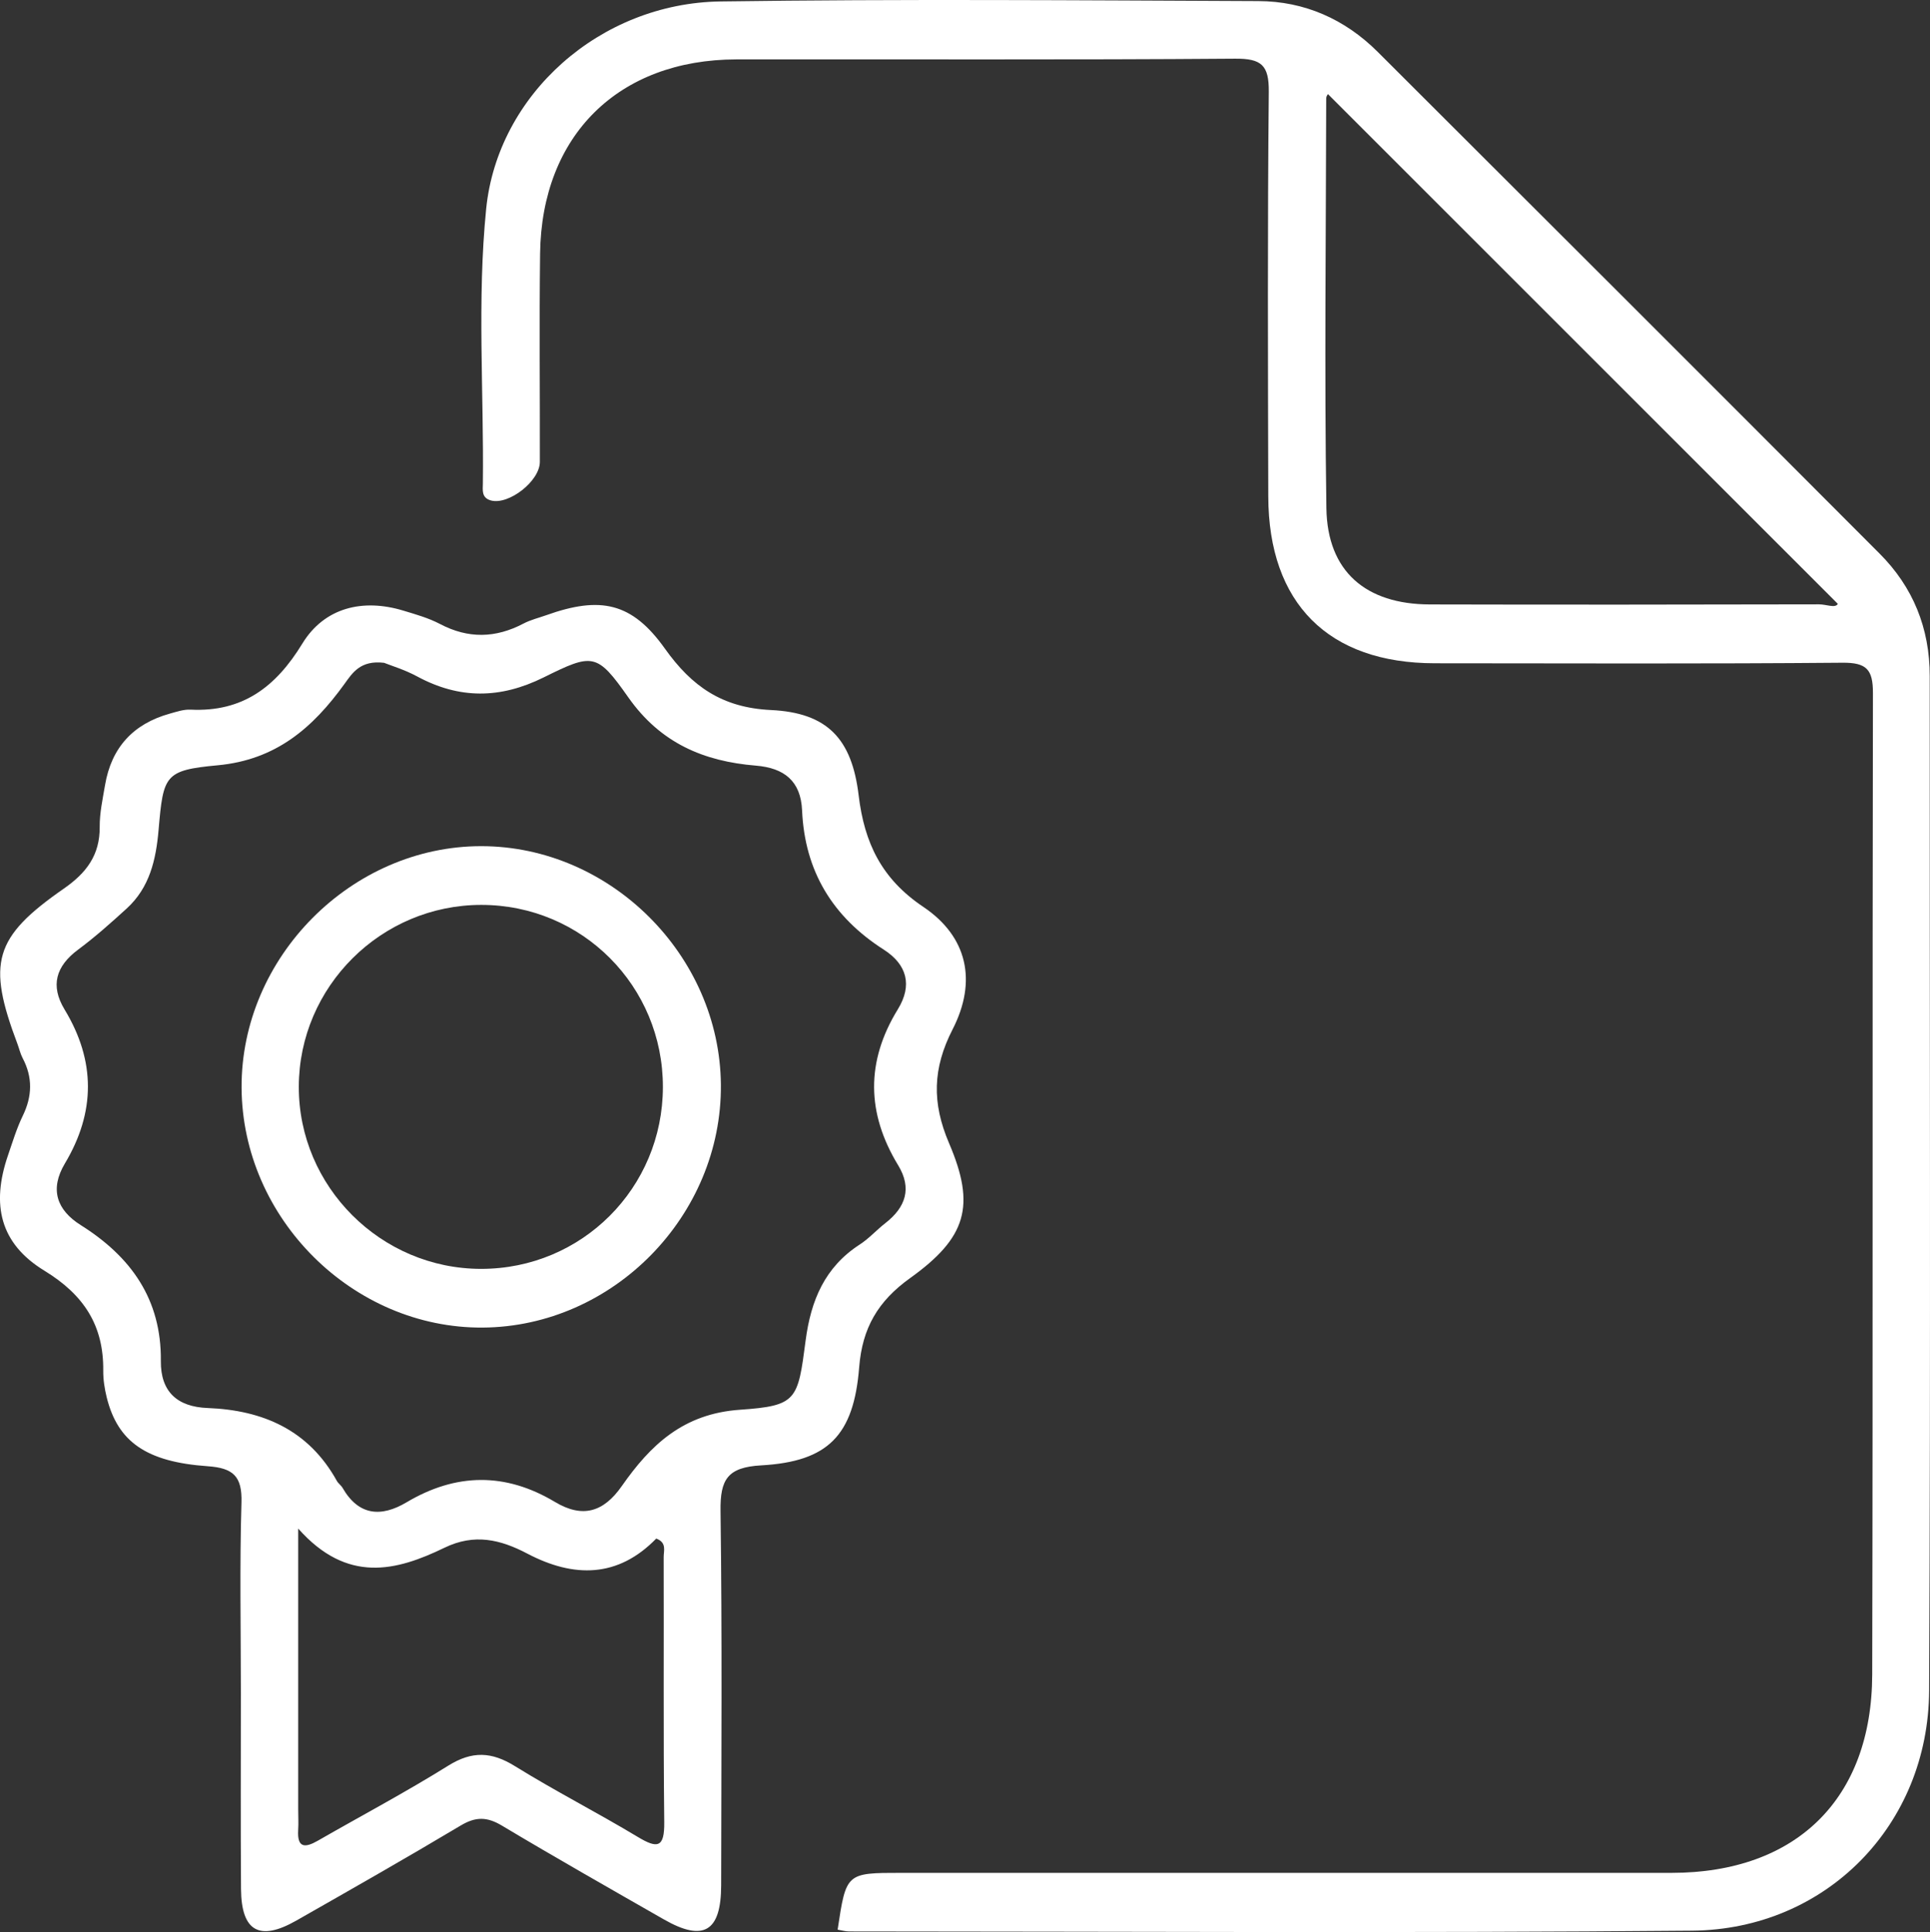 <svg xmlns:inkscape="http://www.inkscape.org/namespaces/inkscape" xmlns:sodipodi="http://sodipodi.sourceforge.net/DTD/sodipodi-0.dtd" xmlns="http://www.w3.org/2000/svg" xmlns:svg="http://www.w3.org/2000/svg" id="svg1" width="64.326" height="64.405" viewBox="0 0 64.326 64.405" sodipodi:docname="ServCim-Onepage.pdf"><rect x="0" y="0" width="64.326" height="64.405" fill="#333333" stroke="none"/><defs id="defs1"><clipPath clipPathUnits="userSpaceOnUse" id="clipPath1117"><path d="M 0,5567.938 H 1400 V 0 H 0 Z" transform="translate(-1071.985,-3583.484)" id="path1117"></path></clipPath><clipPath clipPathUnits="userSpaceOnUse" id="clipPath1119"><path d="M 0,5567.938 H 1400 V 0 H 0 Z" transform="translate(-1037.664,-3535.665)" id="path1119"></path></clipPath><clipPath clipPathUnits="userSpaceOnUse" id="clipPath1121"><path d="M 0,5567.938 H 1400 V 0 H 0 Z" transform="translate(-1043.76,-3544.322)" id="path1121"></path></clipPath></defs><g id="layer-MC0" inkscape:groupmode="layer" inkscape:label="impaginato" transform="translate(-2101.73,-2097.884)"><path id="path1116" d="m 0,0 c -0.009,-0.019 -0.057,-0.077 -0.057,-0.135 -0.008,-4.557 -0.062,-9.115 0.006,-13.67 0.031,-2.106 1.31,-3.203 3.449,-3.208 4.324,-0.011 8.649,-0.006 12.973,0.003 0.239,0 0.542,-0.137 0.624,0.016 C 11.301,-11.3 5.652,-5.652 0,0 m -16.341,-61.189 c 0.284,1.893 0.284,1.893 2.118,1.893 8.559,0 17.118,-0.002 25.678,0 4.149,0.002 6.676,2.46 6.686,6.617 0.026,10.904 0.002,21.808 0.024,32.713 0.002,0.781 -0.212,1.017 -1.012,1.01 -4.531,-0.039 -9.063,-0.021 -13.594,-0.018 -3.542,0.002 -5.538,1.996 -5.547,5.561 -0.011,4.496 -0.027,8.993 0.017,13.488 0.009,0.894 -0.248,1.112 -1.128,1.105 -5.538,-0.043 -11.076,-0.016 -16.614,-0.024 -3.932,-0.005 -6.494,-2.532 -6.545,-6.471 -0.029,-2.315 -0.003,-4.631 -0.008,-6.946 -0.002,-0.643 -1.038,-1.445 -1.63,-1.286 -0.324,0.088 -0.271,0.354 -0.269,0.568 0.035,3.052 -0.195,6.113 0.11,9.154 0.382,3.806 3.791,6.857 7.814,6.913 C -14.267,3.172 -8.292,3.125 -2.317,3.1 -0.781,3.094 0.565,2.498 1.658,1.408 7.24,-4.162 12.82,-9.735 18.389,-15.32 c 1.113,-1.116 1.669,-2.484 1.669,-4.078 -0.005,-11.273 0.034,-22.547 -0.02,-33.82 -0.022,-4.48 -3.43,-7.965 -7.9,-8.005 -9.364,-0.084 -18.729,-0.028 -28.094,-0.026 -0.128,0 -0.257,0.039 -0.385,0.06" style="fill:#ffffff;fill-opacity:1;fill-rule:nonzero;stroke:none" transform="matrix(1,0,0,-1,2145.989,2101.02)" clip-path="url(#clipPath1117)"></path><path id="path1118" d="m 0,0 c 0,-3.389 0,-6.369 0,-9.349 0,-0.235 0.014,-0.47 -0.001,-0.704 -0.036,-0.602 0.232,-0.594 0.655,-0.352 1.452,0.834 2.934,1.62 4.353,2.505 0.792,0.493 1.44,0.462 2.216,-0.019 1.337,-0.829 2.742,-1.546 4.09,-2.357 0.661,-0.399 0.896,-0.367 0.887,0.484 -0.032,2.948 -0.01,5.897 -0.019,8.845 -10e-4,0.206 0.111,0.48 -0.248,0.614 C 10.657,-1.645 9.188,-1.649 7.639,-0.836 6.742,-0.365 5.875,-0.154 4.875,-0.639 3.271,-1.416 1.635,-1.843 0,0 M 2.863,28.86 C 2.074,28.954 1.81,28.528 1.54,28.153 0.486,26.693 -0.739,25.624 -2.685,25.444 -4.456,25.28 -4.496,25.111 -4.653,23.296 -4.739,22.298 -4.949,21.368 -5.72,20.666 -6.241,20.192 -6.768,19.72 -7.333,19.301 -8.077,18.748 -8.269,18.1 -7.786,17.302 -6.749,15.59 -6.753,13.885 -7.775,12.172 -8.289,11.311 -8.049,10.62 -7.248,10.116 -5.572,9.062 -4.557,7.644 -4.578,5.588 -4.589,4.57 -4.038,4.058 -3.022,4.019 -1.172,3.948 0.35,3.284 1.288,1.589 1.336,1.502 1.43,1.442 1.479,1.356 2.017,0.422 2.769,0.375 3.611,0.875 c 1.653,0.983 3.298,1 4.946,0.013 0.922,-0.552 1.62,-0.34 2.226,0.526 0.96,1.373 2.046,2.416 3.942,2.547 1.9,0.132 1.928,0.319 2.187,2.307 0.175,1.336 0.637,2.446 1.805,3.202 0.307,0.198 0.558,0.483 0.849,0.709 0.68,0.528 0.898,1.163 0.431,1.93 -1.055,1.736 -1.081,3.46 -0.011,5.202 0.491,0.8 0.306,1.491 -0.469,1.988 -1.702,1.089 -2.634,2.612 -2.723,4.641 -0.043,0.977 -0.591,1.415 -1.541,1.493 -1.739,0.143 -3.179,0.75 -4.254,2.28 -1.043,1.484 -1.183,1.471 -2.815,0.662 -1.451,-0.719 -2.813,-0.729 -4.221,0.032 -0.408,0.221 -0.861,0.357 -1.1,0.453 M -1.911,-5.474 c 0,2.113 -0.043,4.228 0.02,6.339 0.027,0.881 -0.277,1.154 -1.124,1.213 -2.059,0.144 -3,0.823 -3.366,2.29 -0.072,0.291 -0.12,0.597 -0.117,0.895 0.017,1.513 -0.65,2.532 -1.961,3.333 -1.474,0.901 -1.782,2.193 -1.212,3.85 0.152,0.443 0.288,0.896 0.492,1.316 0.317,0.653 0.333,1.28 -0.006,1.922 -0.077,0.146 -0.113,0.314 -0.172,0.471 -1.021,2.702 -0.79,3.555 1.547,5.179 0.751,0.522 1.202,1.116 1.194,2.056 -0.004,0.464 0.1,0.932 0.178,1.394 0.212,1.25 0.94,2.043 2.159,2.382 0.226,0.063 0.463,0.144 0.69,0.133 1.734,-0.085 2.841,0.751 3.727,2.202 0.736,1.204 2.016,1.508 3.362,1.1 0.417,-0.126 0.844,-0.246 1.226,-0.447 0.942,-0.496 1.854,-0.474 2.784,0.015 0.235,0.124 0.502,0.187 0.754,0.277 1.811,0.648 2.862,0.427 3.958,-1.113 0.897,-1.26 1.908,-1.969 3.534,-2.047 1.881,-0.09 2.697,-0.958 2.923,-2.841 0.191,-1.591 0.764,-2.786 2.154,-3.72 1.476,-0.991 1.8,-2.48 0.978,-4.083 -0.667,-1.302 -0.694,-2.45 -0.118,-3.797 0.895,-2.09 0.58,-3.148 -1.299,-4.496 C 19.322,7.581 18.801,6.687 18.697,5.379 18.517,3.109 17.665,2.233 15.432,2.107 14.308,2.044 14.062,1.638 14.076,0.59 c 0.056,-4.159 0.026,-8.319 0.021,-12.478 -0.002,-1.55 -0.587,-1.897 -1.91,-1.14 -1.804,1.032 -3.612,2.058 -5.395,3.125 -0.497,0.298 -0.874,0.304 -1.373,0.006 -1.813,-1.083 -3.649,-2.127 -5.484,-3.172 -1.228,-0.699 -1.83,-0.358 -1.841,1.054 -0.016,2.18 -0.004,4.36 -0.005,6.541" style="fill:#ffffff;fill-opacity:1;fill-rule:nonzero;stroke:none" transform="matrix(1,0,0,-1,2111.669,2148.839)" clip-path="url(#clipPath1119)"></path><path id="path1120" d="M 0,0 C 3.359,-0.001 6.055,2.696 6.059,6.062 6.063,9.426 3.367,12.132 0.01,12.133 -3.332,12.135 -6.07,9.408 -6.076,6.072 -6.082,2.741 -3.34,0.001 0,0 m -7.983,6.042 c -0.021,4.343 3.661,8.052 7.99,8.049 C 4.306,14.088 7.953,10.457 7.992,6.142 8.03,1.776 4.404,-1.925 0.057,-1.957 c -4.33,-0.031 -8.019,3.638 -8.04,7.999" style="fill:#ffffff;fill-opacity:1;fill-rule:nonzero;stroke:none" transform="matrix(1,0,0,-1,2117.765,2140.182)" clip-path="url(#clipPath1121)"></path></g></svg>